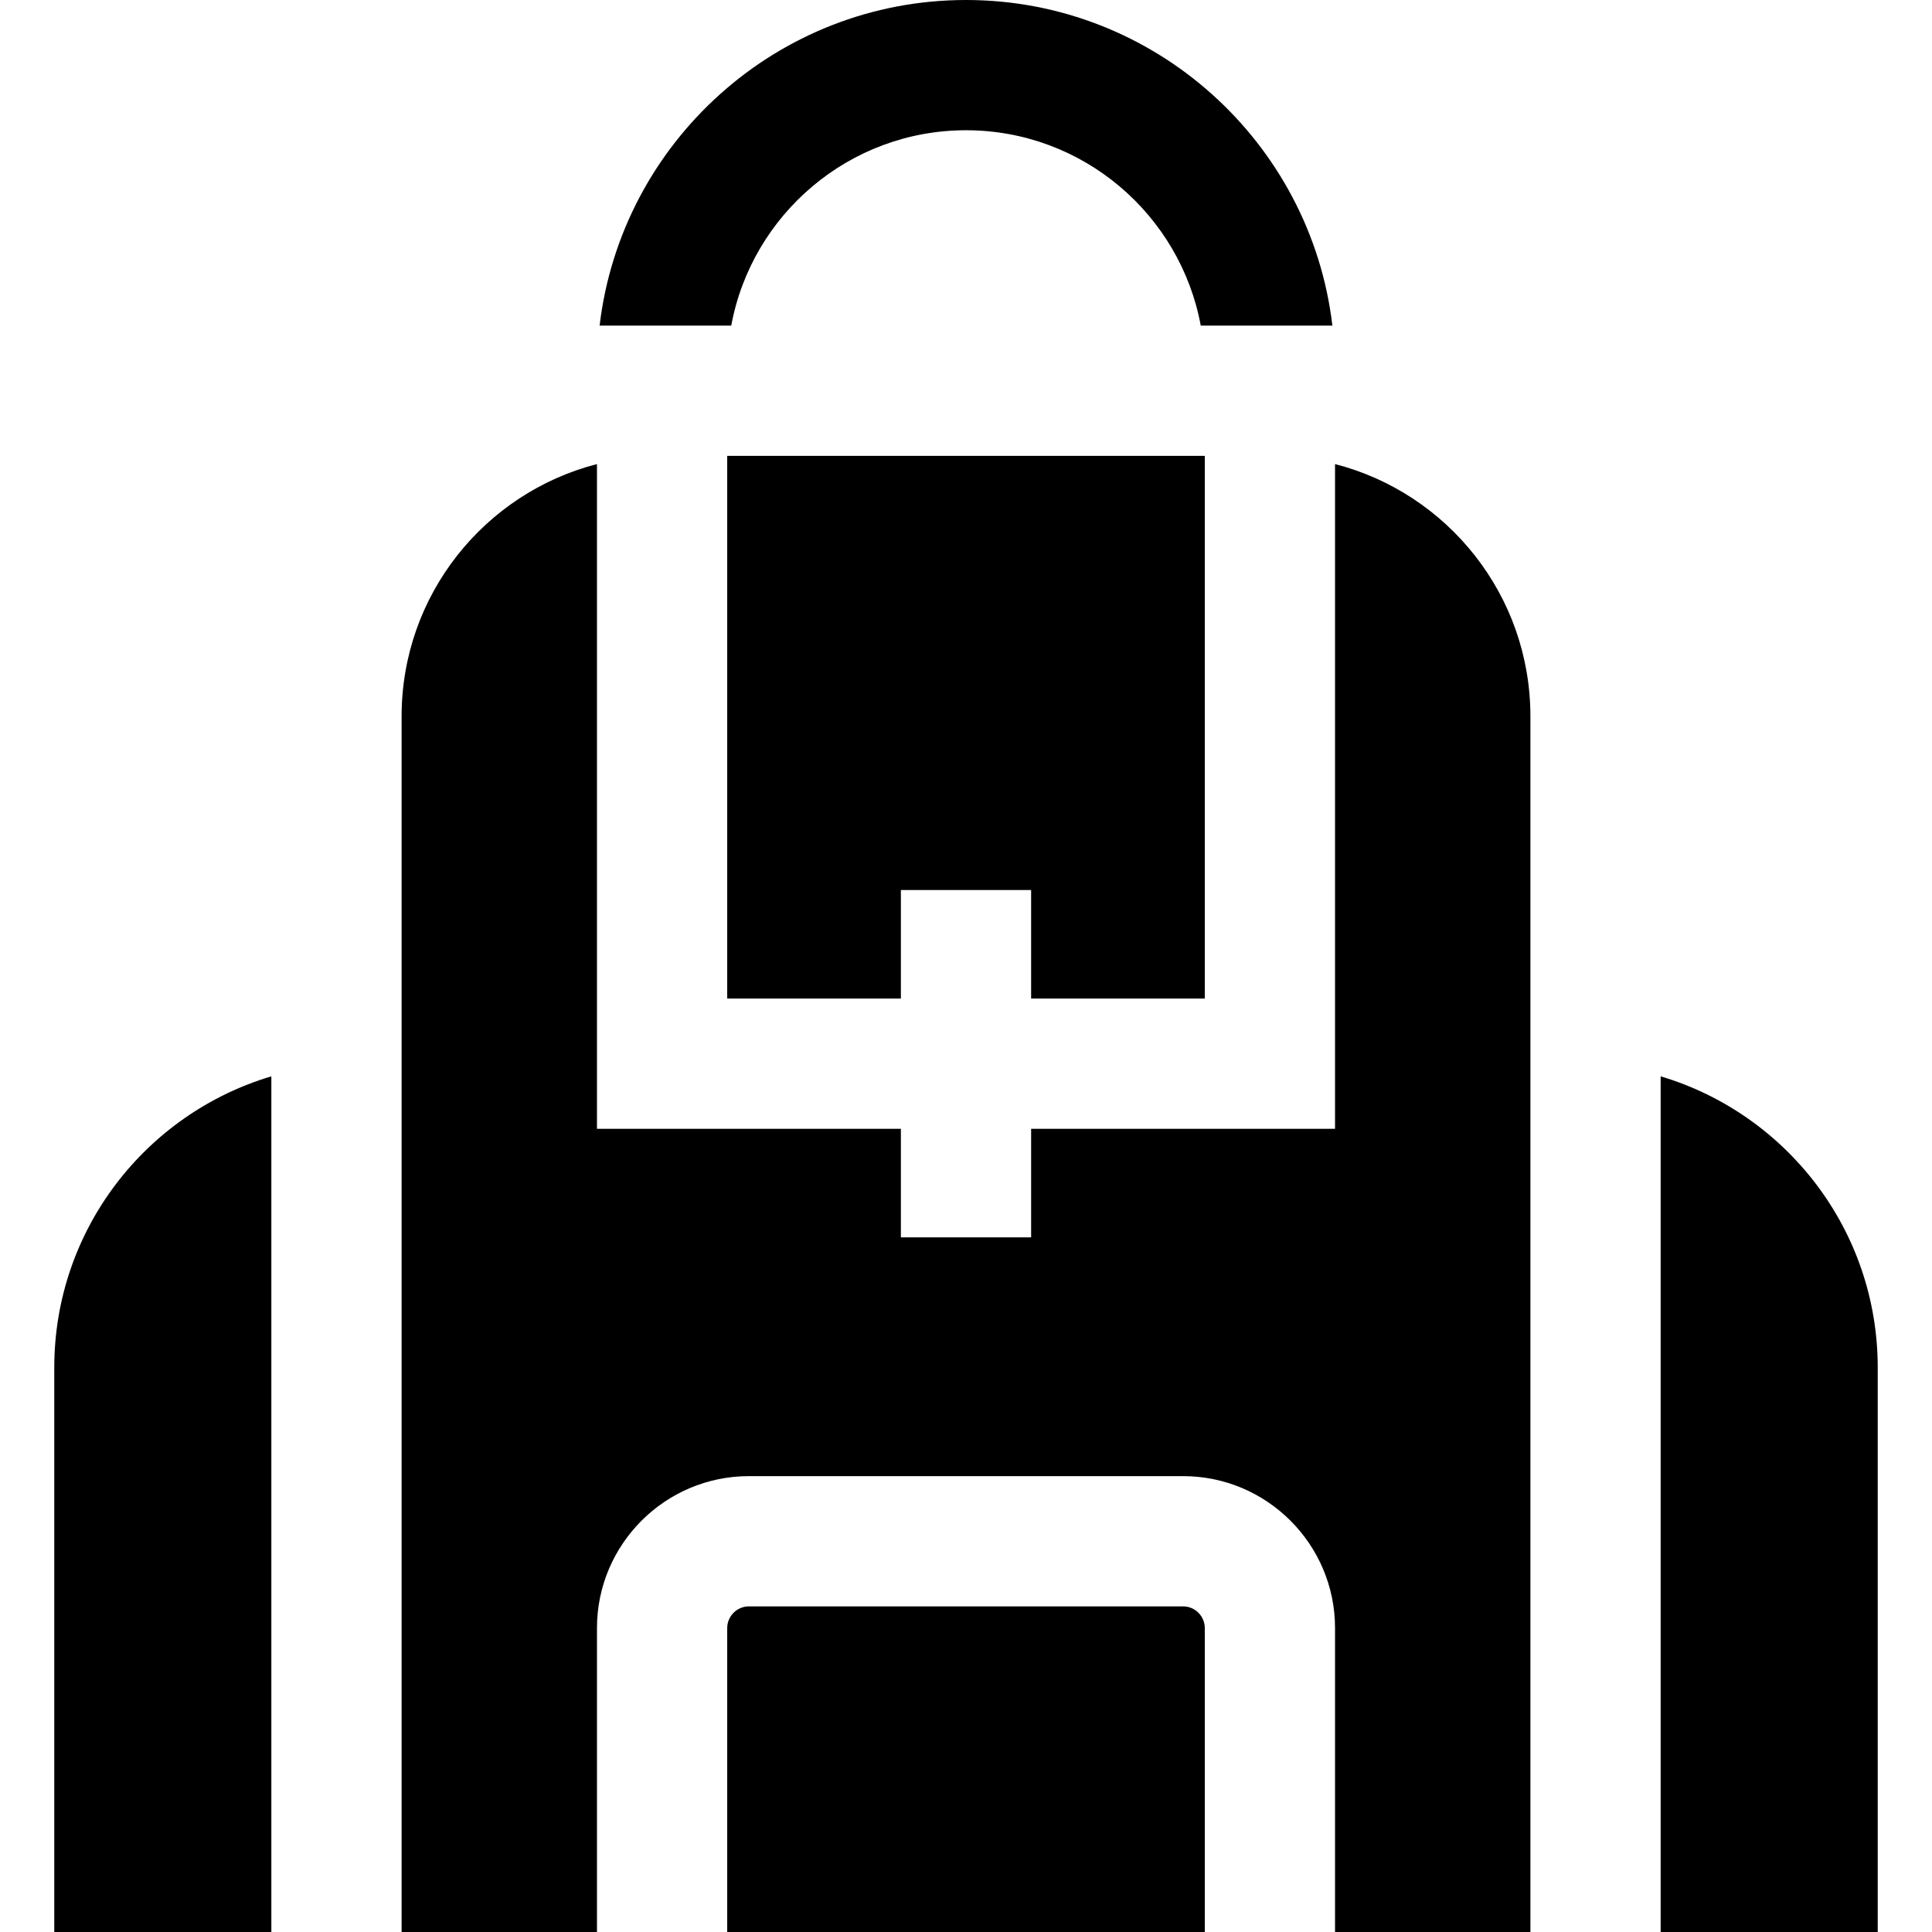 <?xml version="1.0" encoding="iso-8859-1"?>
<!-- Uploaded to: SVG Repo, www.svgrepo.com, Generator: SVG Repo Mixer Tools -->
<svg fill="#000000" height="800px" width="800px" version="1.1" id="Layer_1" xmlns="http://www.w3.org/2000/svg" xmlns:xlink="http://www.w3.org/1999/xlink" 
	 viewBox="0 0 512 512" xml:space="preserve">
<g>
	<g>
		<polygon points="192.719,120.809 192.719,264.628 238.742,264.628 238.742,235.865 273.258,235.865 273.258,264.628 
			319.281,264.628 319.281,120.809 		"/>
	</g>
</g>
<g>
	<g>
		<path d="M353.798,122.985v176.161h-80.539v28.764h-34.517v-28.764h-80.539V122.985c-29.774,7.663-51.775,34.692-51.775,66.858V512
			h51.775v-80.539c0-22.205,18.065-40.27,40.27-40.27h115.056c22.205,0,40.27,18.065,40.27,40.27V512h51.775V189.843
			C405.573,157.675,383.572,130.647,353.798,122.985z"/>
	</g>
</g>
<g>
	<g>
		<path d="M313.528,425.708H198.472c-3.172,0-5.753,2.581-5.753,5.753V512h126.562v-80.539
			C319.281,428.289,316.7,425.708,313.528,425.708z"/>
	</g>
</g>
<g>
	<g>
		<path d="M14.382,362.427V512H71.91V285.242C38.645,295.144,14.382,325.944,14.382,362.427z"/>
	</g>
</g>
<g>
	<g>
		<path d="M440.09,285.242V512h57.528V362.427C497.618,325.945,473.355,295.146,440.09,285.242z"/>
	</g>
</g>
<g>
	<g>
		<path d="M256,0c-50.031,0-91.382,37.772-97.098,86.292h34.885c5.428-29.416,31.25-51.775,62.213-51.775
			s56.785,22.359,62.213,51.775h34.884C347.382,37.772,306.031,0,256,0z"/>
	</g>
</g>
</svg>